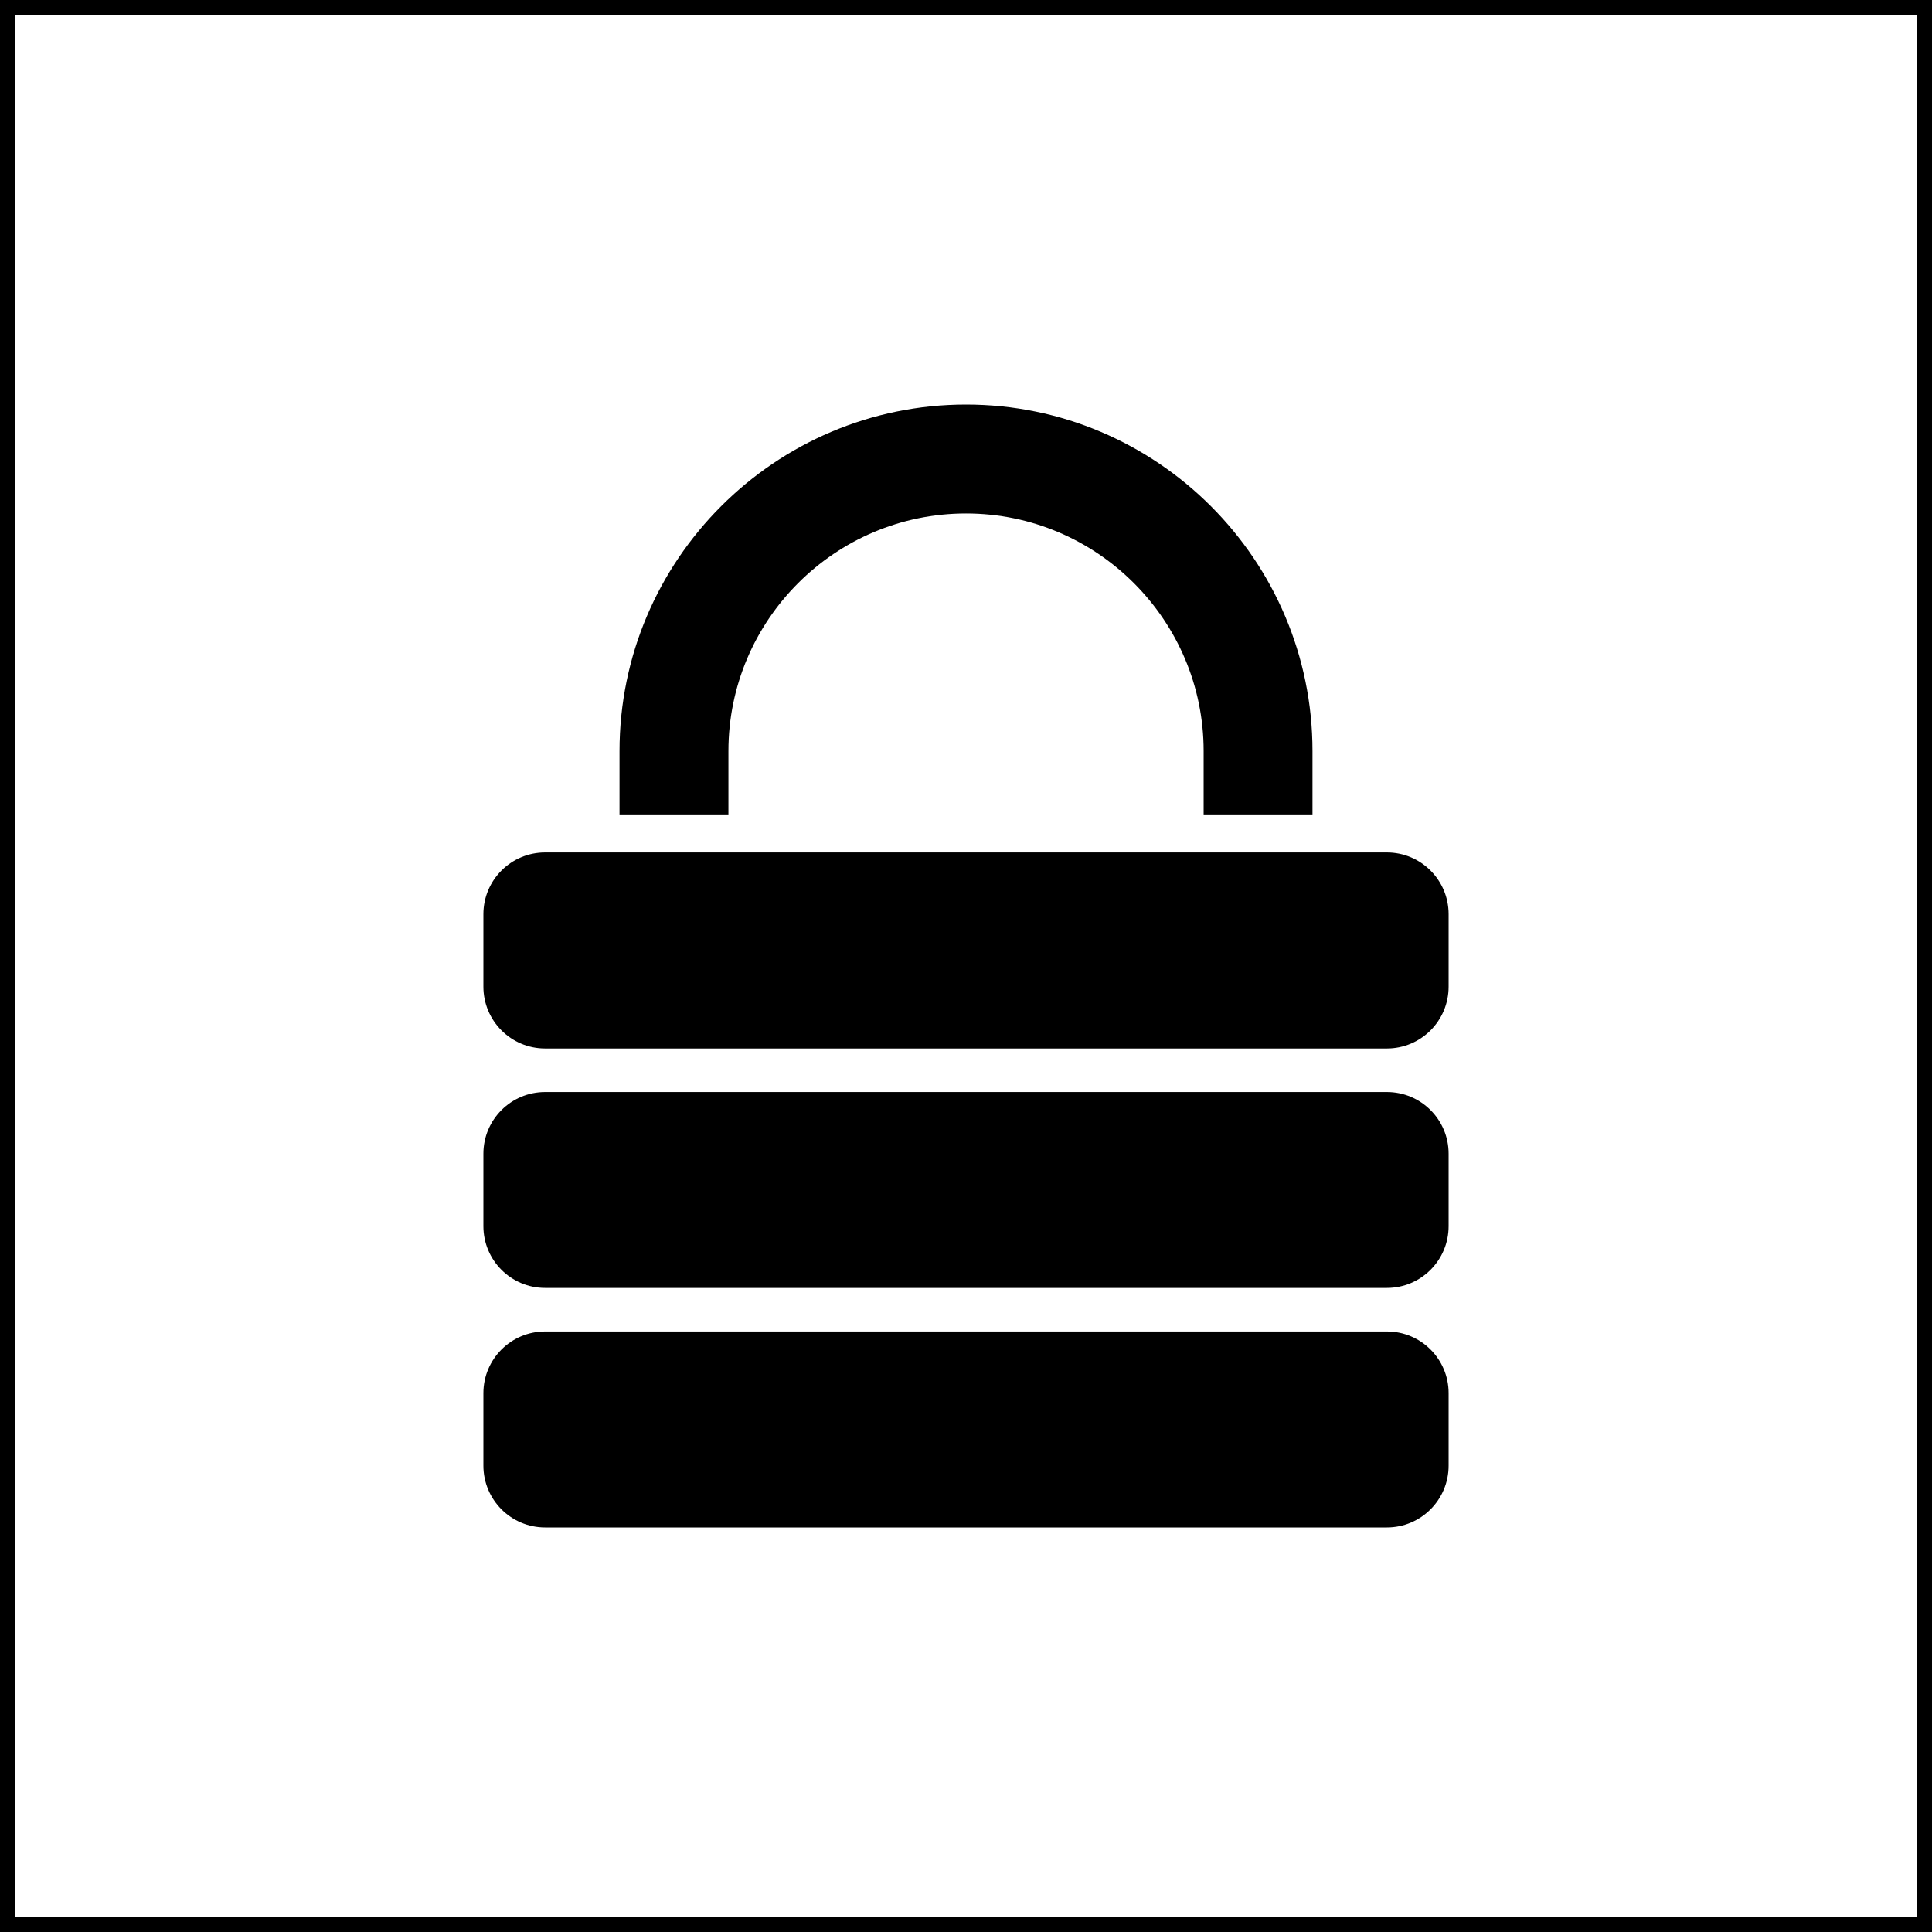 <svg width="35" height="35" viewBox="0 0 35 35" fill="none" xmlns="http://www.w3.org/2000/svg">
<path d="M34.727 0.273V34.727H0.273V0.273H34.727ZM35 0H0V35H35V0Z" fill="black"/>
<path d="M11.223 13.607V14.754H13.196V13.607C13.196 11.233 15.127 9.302 17.501 9.302C19.873 9.302 21.805 11.233 21.805 13.607V14.754H23.777V13.607C23.777 10.146 20.962 7.329 17.501 7.329C14.04 7.329 11.223 10.146 11.223 13.607Z" fill="black"/>
<path d="M25.125 15.443H9.875C9.258 15.443 8.757 15.944 8.757 16.561V17.875C8.757 18.493 9.258 18.994 9.875 18.994H25.125C25.742 18.994 26.243 18.493 26.243 17.875V16.561C26.243 15.944 25.742 15.443 25.125 15.443Z" fill="black"/>
<path d="M26.243 22.214C26.243 22.831 25.742 23.332 25.125 23.332H9.875C9.258 23.332 8.757 22.831 8.757 22.214V20.9C8.757 20.283 9.258 19.783 9.875 19.783H25.125C25.743 19.783 26.243 20.283 26.243 20.9V22.214Z" fill="black"/>
<path d="M26.243 26.552C26.243 27.17 25.742 27.671 25.125 27.671H9.875C9.258 27.671 8.757 27.17 8.757 26.552V25.238C8.757 24.621 9.258 24.121 9.875 24.121H25.125C25.743 24.121 26.243 24.621 26.243 25.238V26.552Z" fill="black"/>
</svg>
